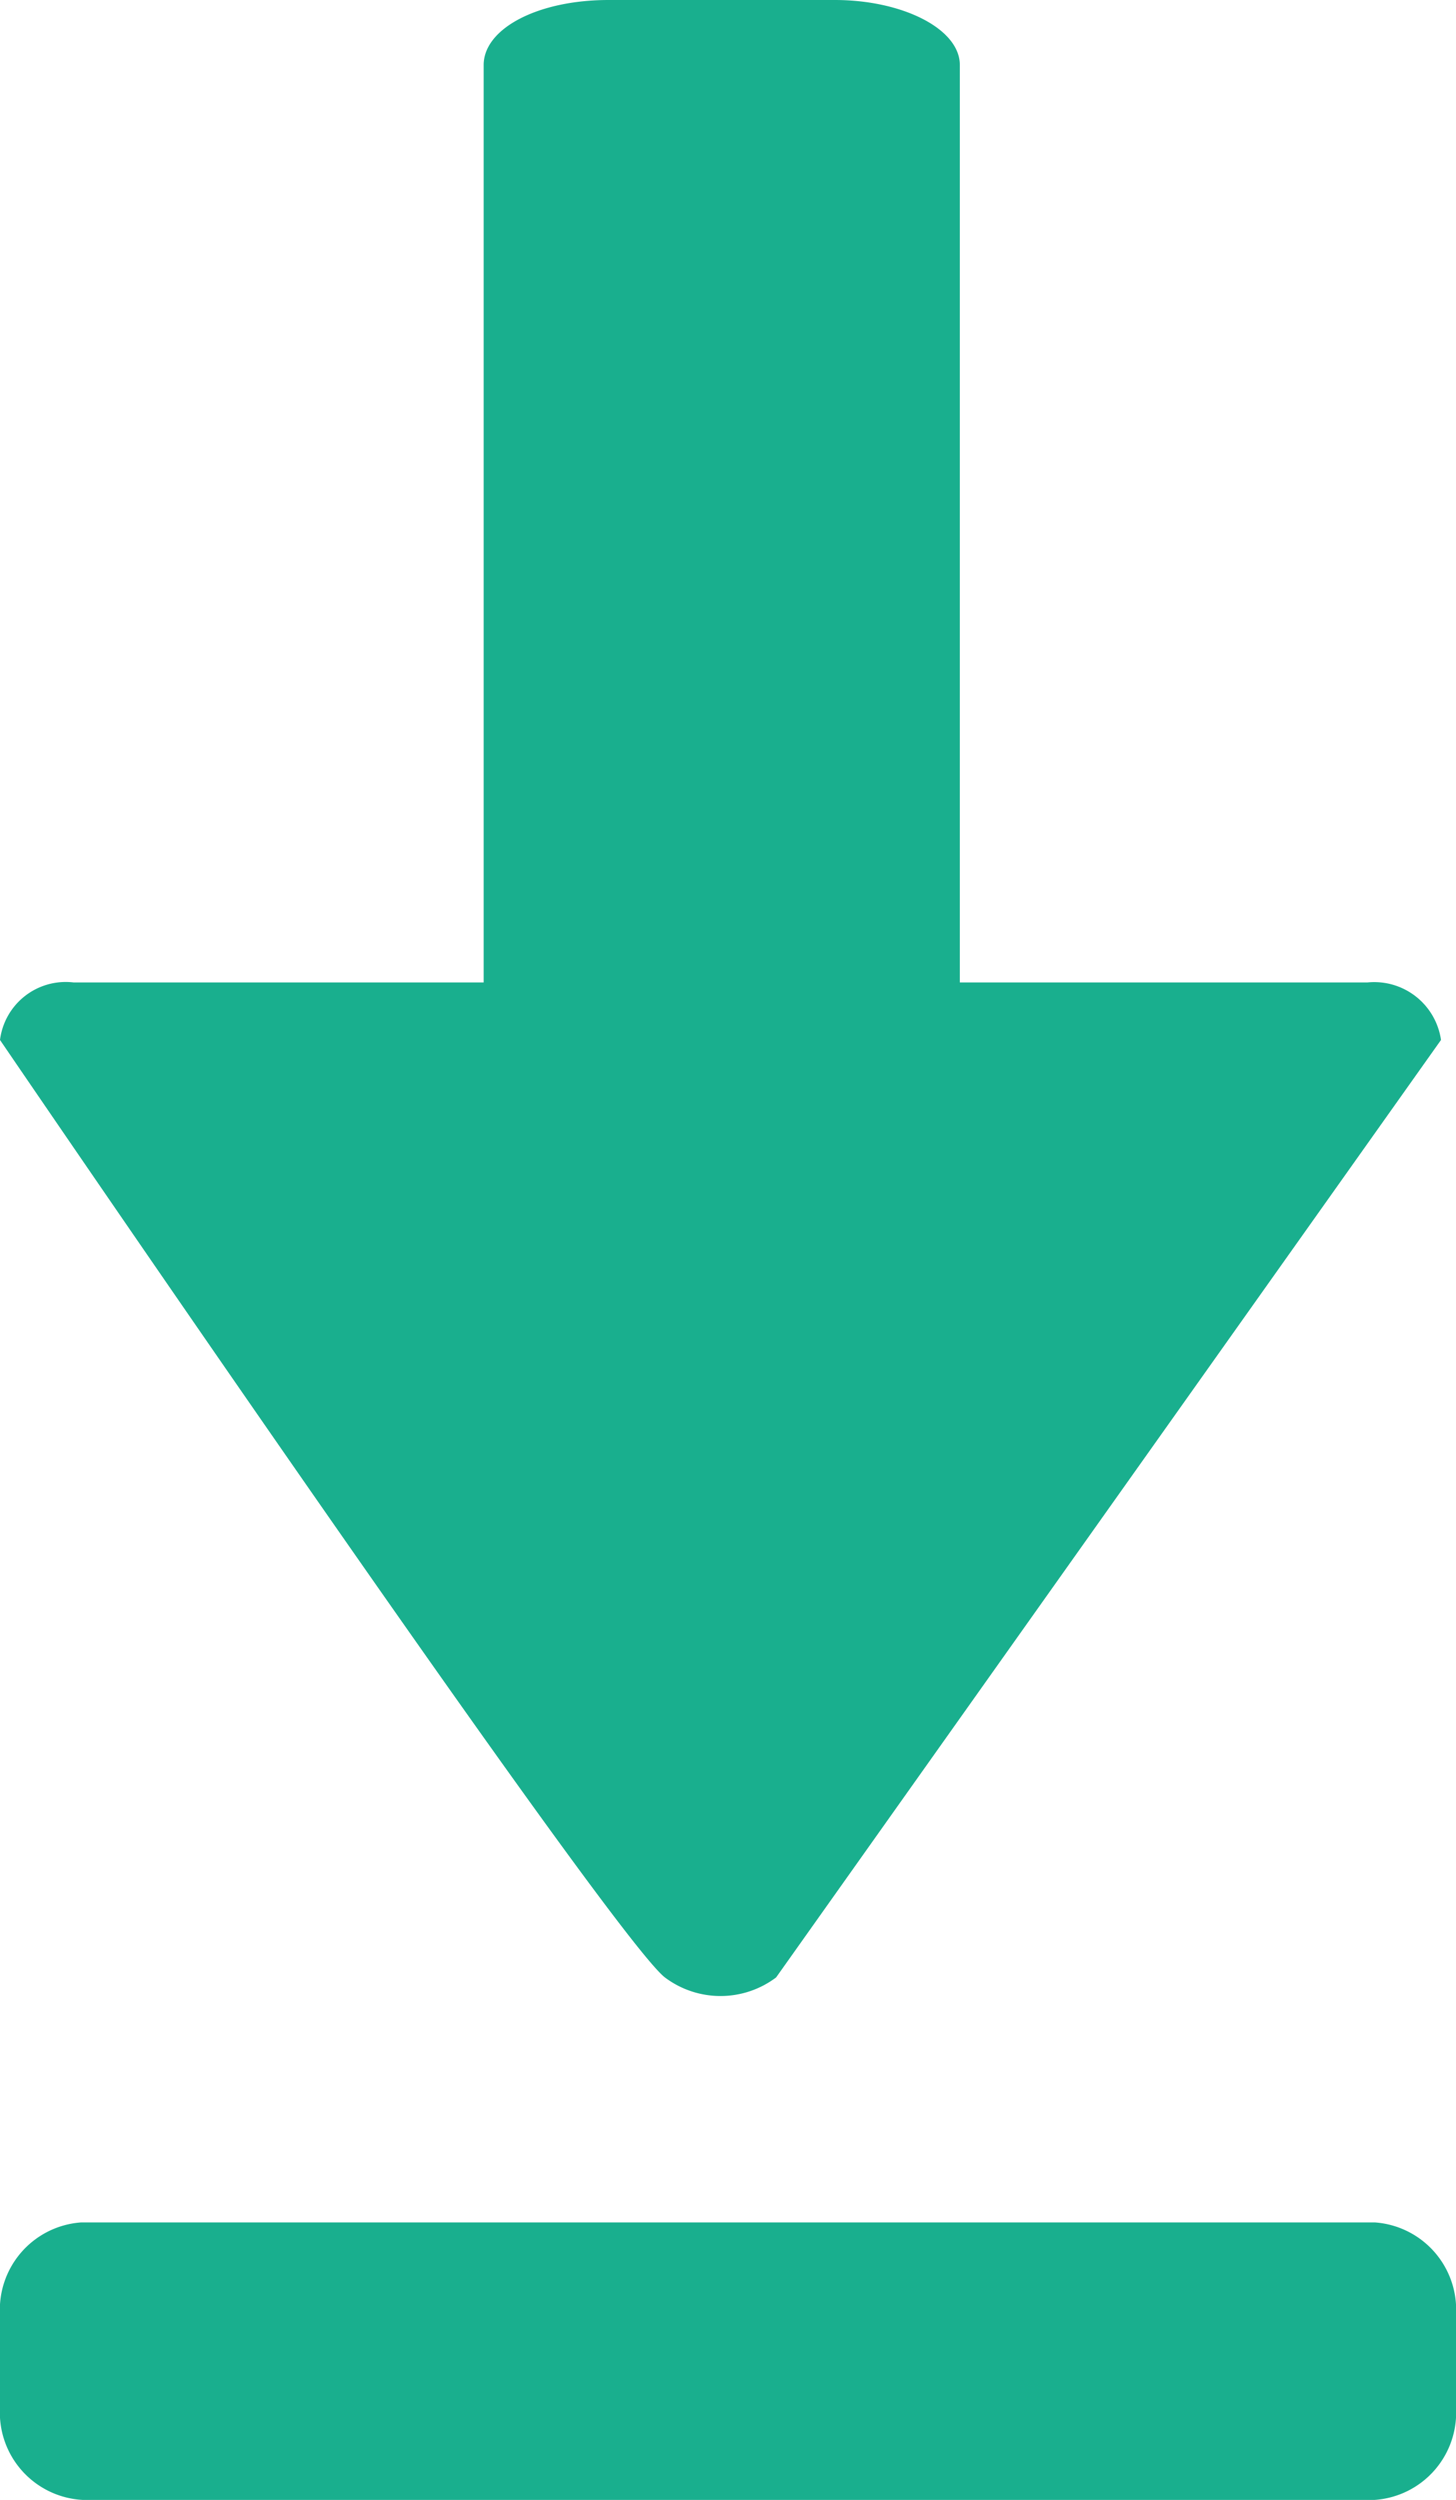 <svg xmlns="http://www.w3.org/2000/svg" viewBox="0 0 11.65 20"><title>icon-download-green</title><g id="8b3520a6-c4e8-45eb-a22d-200a9685d48d" data-name="Calque 2"><g id="7b905b67-efa3-46c2-846d-94615f5dc3bd" data-name="Design"><path d="M10.94,7.86H7.68V.52c0-.29-.46-.52-1-.52H4.87c-.57,0-1,.23-1,.52V7.86H.59A.53.53,0,0,0,0,8.32s4.88,7.16,5.32,7.5a.74.74,0,0,0,.89,0l5.32-7.5a.54.54,0,0,0-.59-.46Z" style="fill:#19af8e"/><path d="M11.65,19.26A.7.7,0,0,1,11,20H.66A.7.7,0,0,1,0,19.26v-.74a.7.7,0,0,1,.65-.74H11a.7.7,0,0,1,.65.74Z" style="fill:#19af8e"/></g></g></svg>